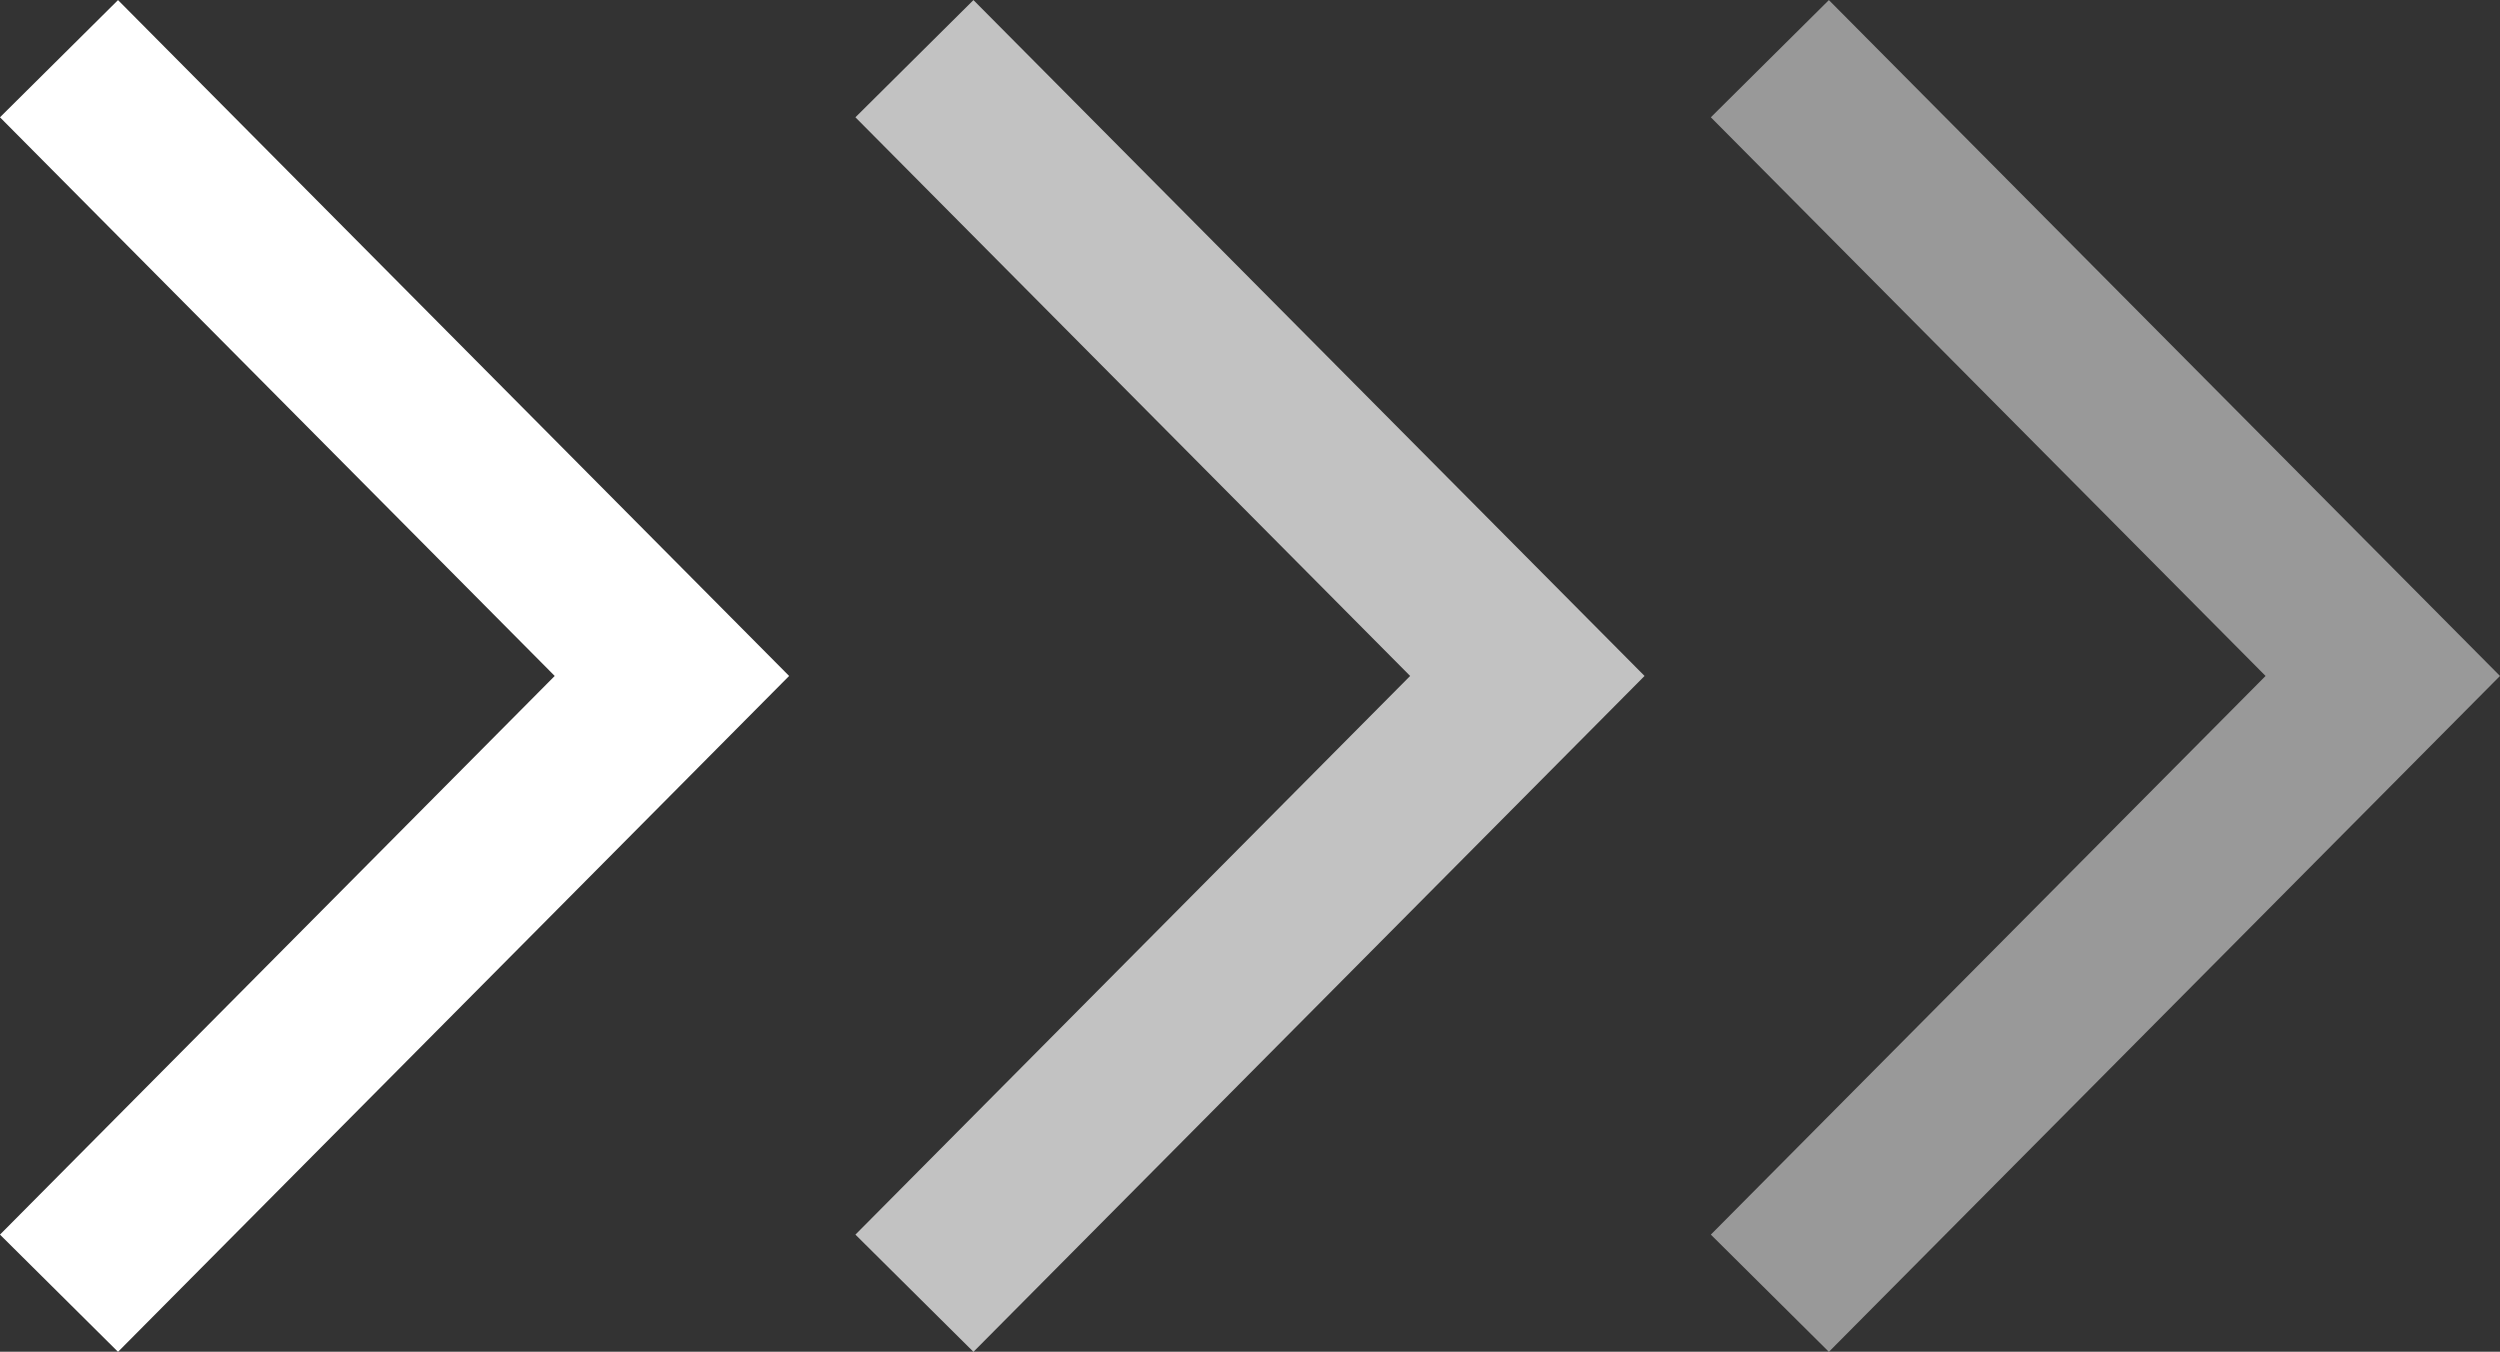 <svg xmlns="http://www.w3.org/2000/svg" width="105.21" height="56.886" viewBox="0 0 105.21 56.886">
  <rect x="0" y="0" width="105.21" height="56.886" fill="#333333" stroke="none"/>
  <g id="Gruppe_66" data-name="Gruppe 66" transform="translate(-426.543 -1351.557)">
    <path id="Pfad_86" data-name="Pfad 86" d="M14163.78,1829.2l25.794,25.977-25.794,25.977" transform="translate(-13734.754 -475.173)" fill="rgba(255,255,255,0)" stroke="#fff" stroke-width="7"/>
    <path id="Pfad_87" data-name="Pfad 87" d="M14163.78,1829.2l25.794,25.977-25.794,25.977" transform="translate(-13698.754 -475.173)" fill="rgba(255,255,255,0)" stroke="#fff" stroke-width="7" opacity="0.7"/>
    <path id="Pfad_88" data-name="Pfad 88" d="M14163.78,1829.2l25.794,25.977-25.794,25.977" transform="translate(-13662.754 -475.173)" fill="rgba(255,255,255,0)" stroke="#fff" stroke-width="7" opacity="0.5"/>
  </g>
</svg>
